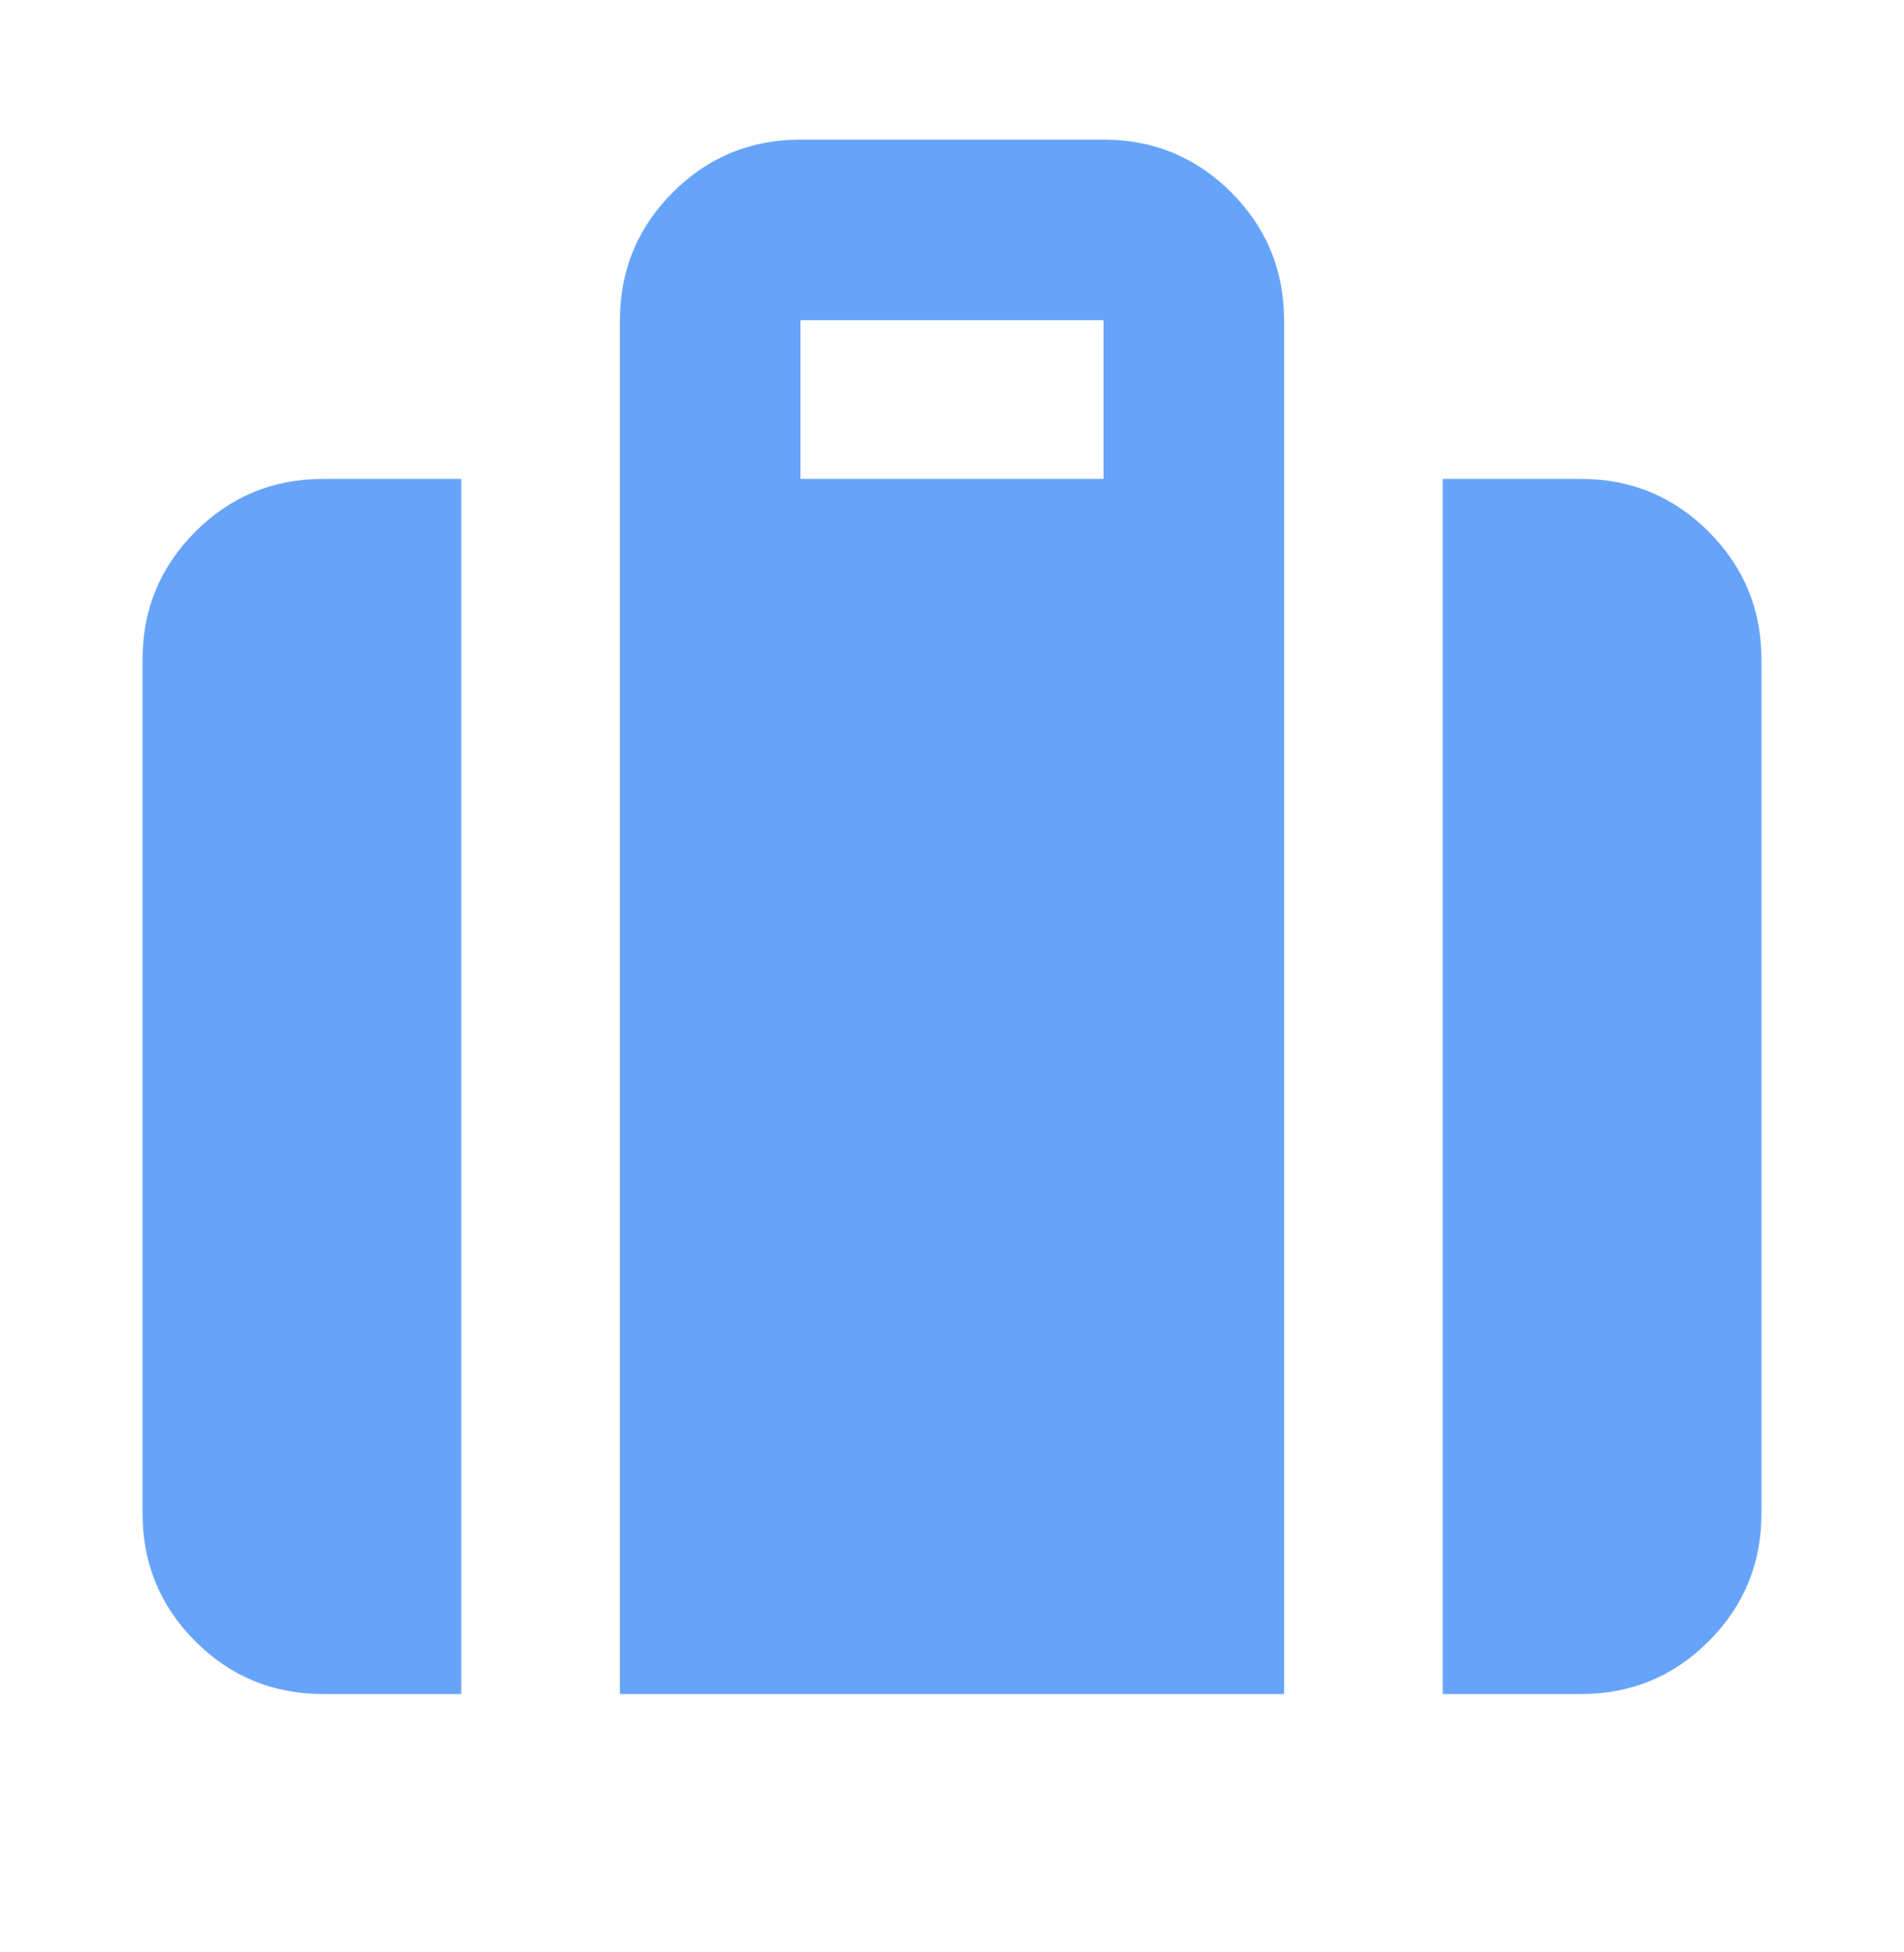 <svg width="40" height="41" viewBox="0 0 40 41" fill="none" xmlns="http://www.w3.org/2000/svg">
<path d="M30.309 35.575V10.057H33.214C34.263 10.057 35.158 10.427 35.897 11.166C36.636 11.905 37.005 12.8 37.005 13.849V31.784C37.005 32.833 36.636 33.728 35.897 34.467C35.158 35.206 34.263 35.575 33.214 35.575H30.309ZM16.816 10.057H23.184V6.724H16.816V10.057ZM13.024 35.575V6.724C13.024 5.675 13.394 4.78 14.133 4.041C14.872 3.302 15.767 2.932 16.816 2.932H23.184C24.233 2.932 25.128 3.302 25.867 4.041C26.606 4.78 26.976 5.675 26.976 6.724V35.575H13.024ZM6.786 35.575C5.737 35.575 4.842 35.206 4.103 34.467C3.364 33.728 2.995 32.833 2.995 31.784V13.849C2.995 12.8 3.364 11.905 4.103 11.166C4.842 10.427 5.737 10.057 6.786 10.057H9.691V35.575H6.786Z" fill="#66A4F9"/>
</svg>
